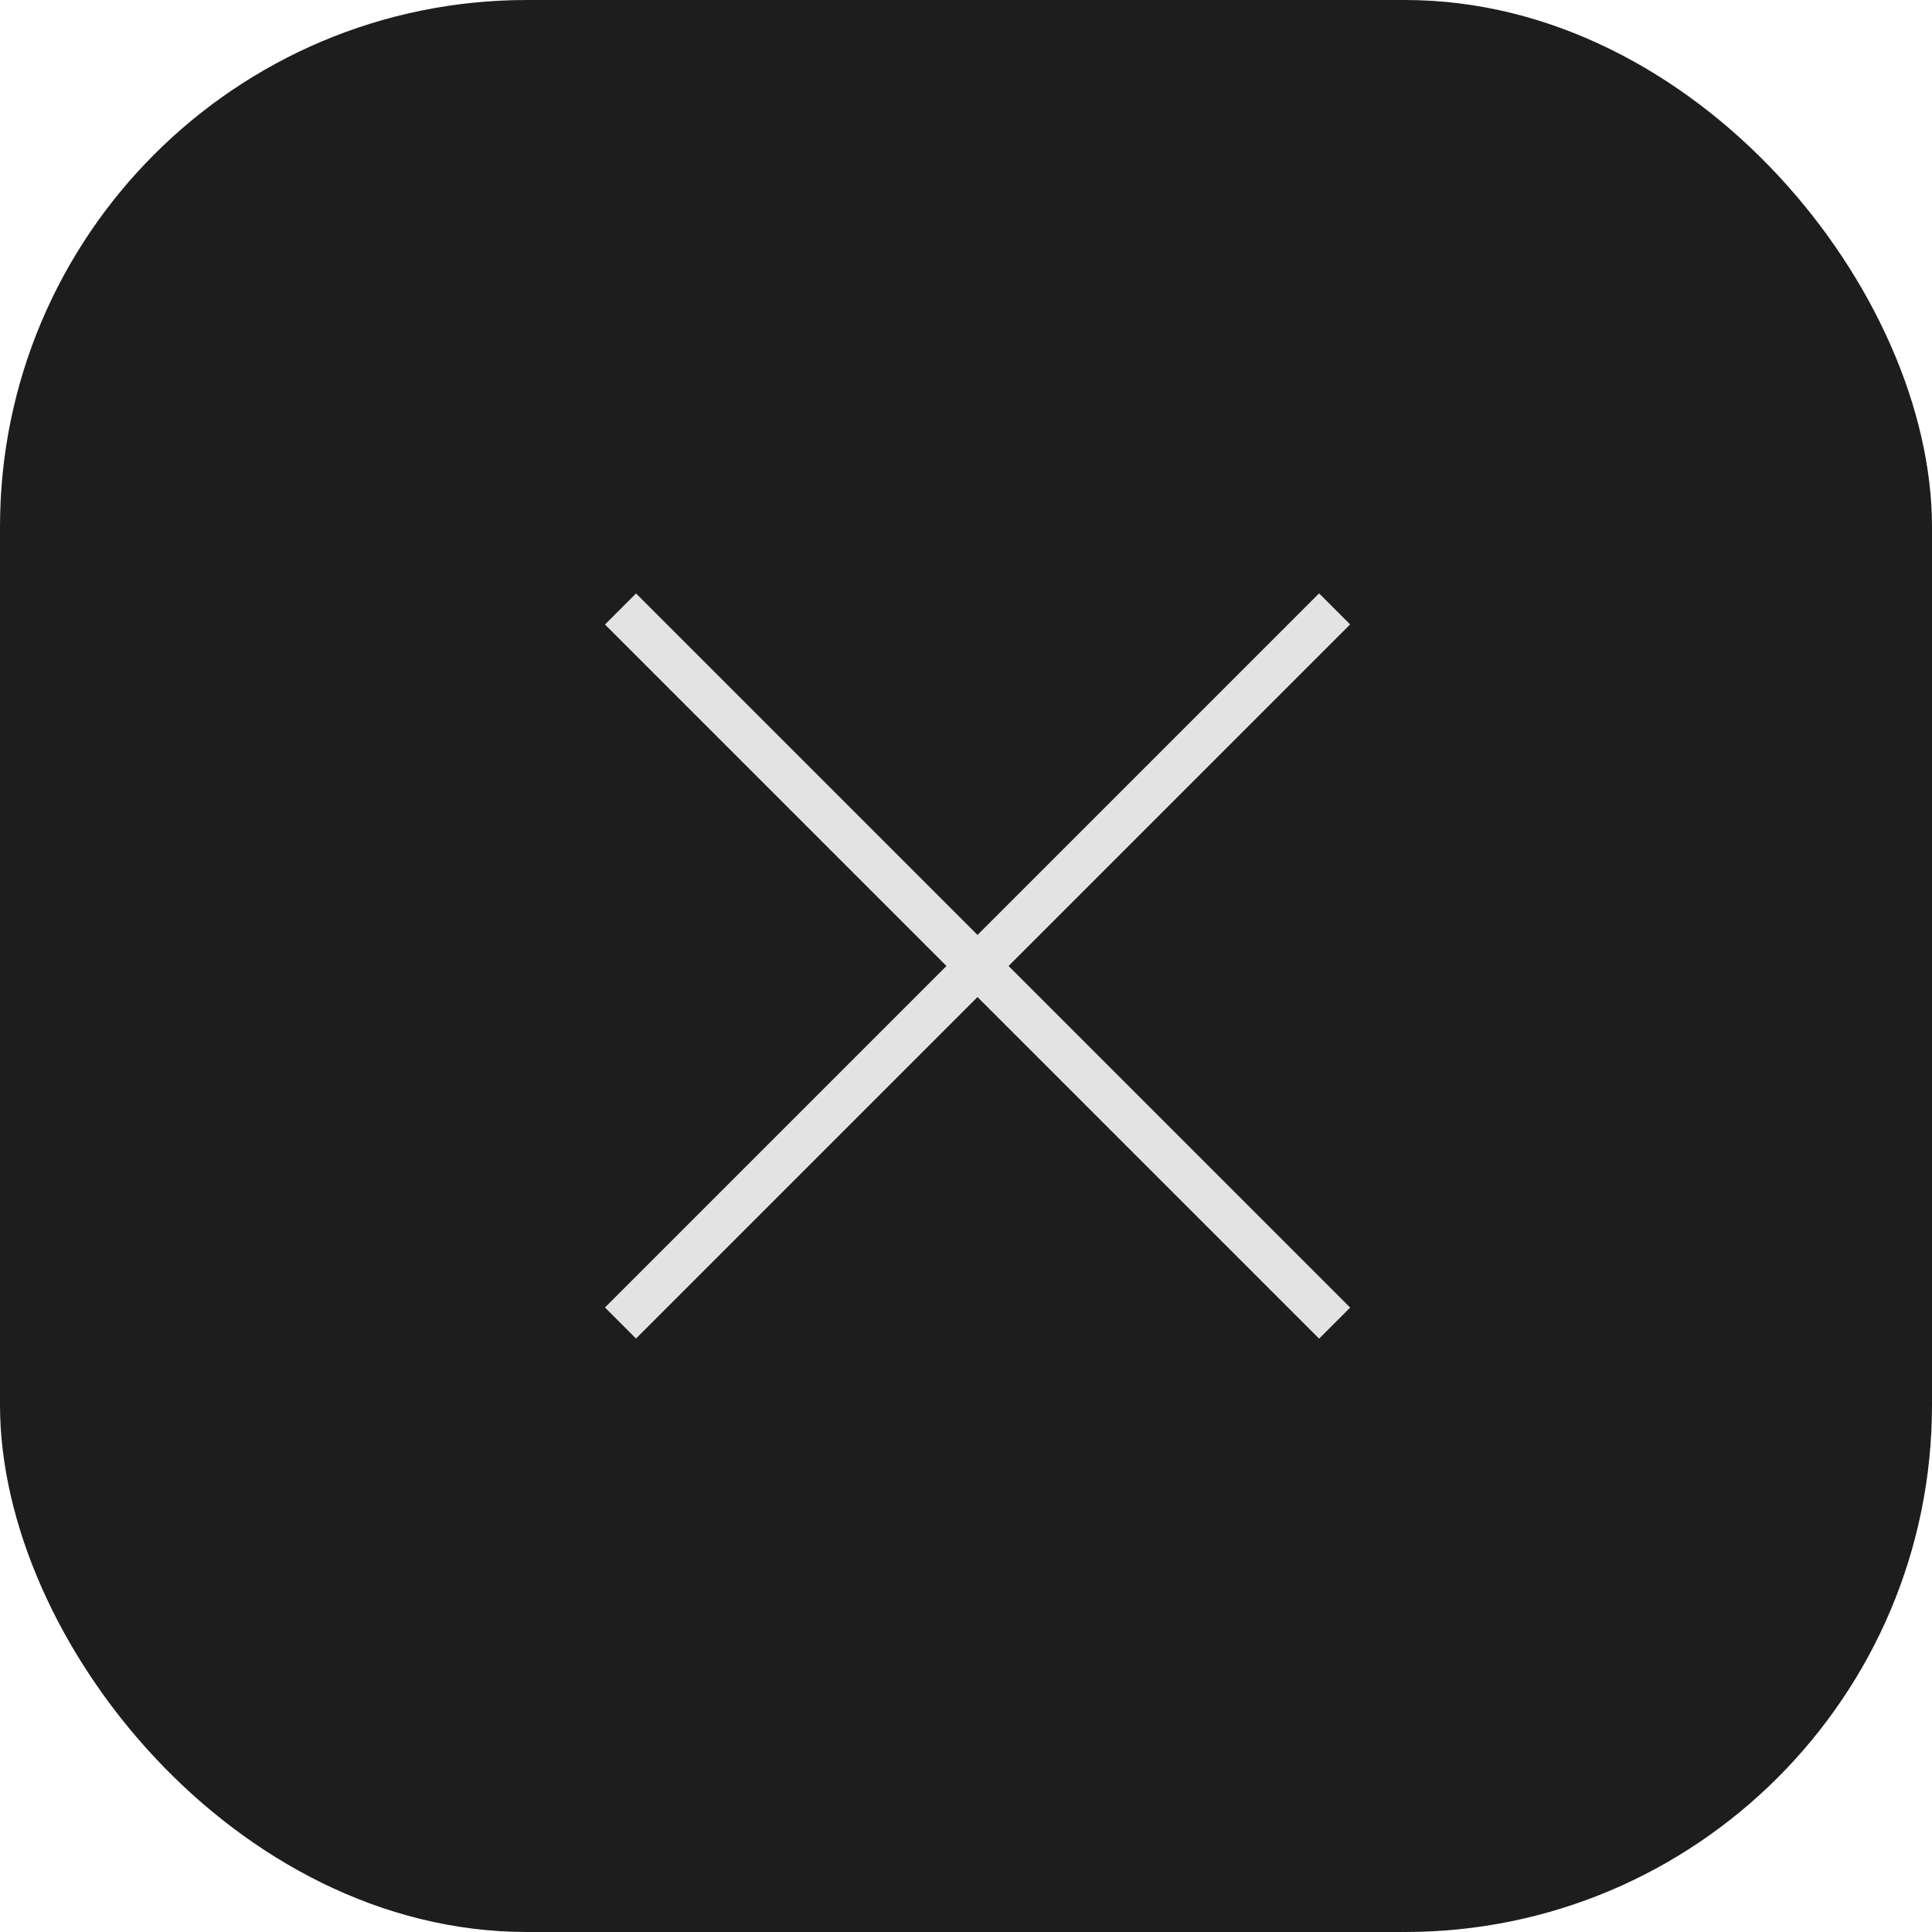 <?xml version="1.0" encoding="UTF-8"?> <svg xmlns="http://www.w3.org/2000/svg" width="44" height="44" viewBox="0 0 44 44" fill="none"> <rect width="44" height="44" rx="12" fill="#1D1D1D"></rect> <rect x="13.778" y="14.223" width="1" height="23" transform="rotate(-45 13.778 14.223)" fill="#E3E3E3"></rect> <rect x="14.485" y="30.484" width="1" height="23" transform="rotate(-135 14.485 30.484)" fill="#E3E3E3"></rect> </svg> 
